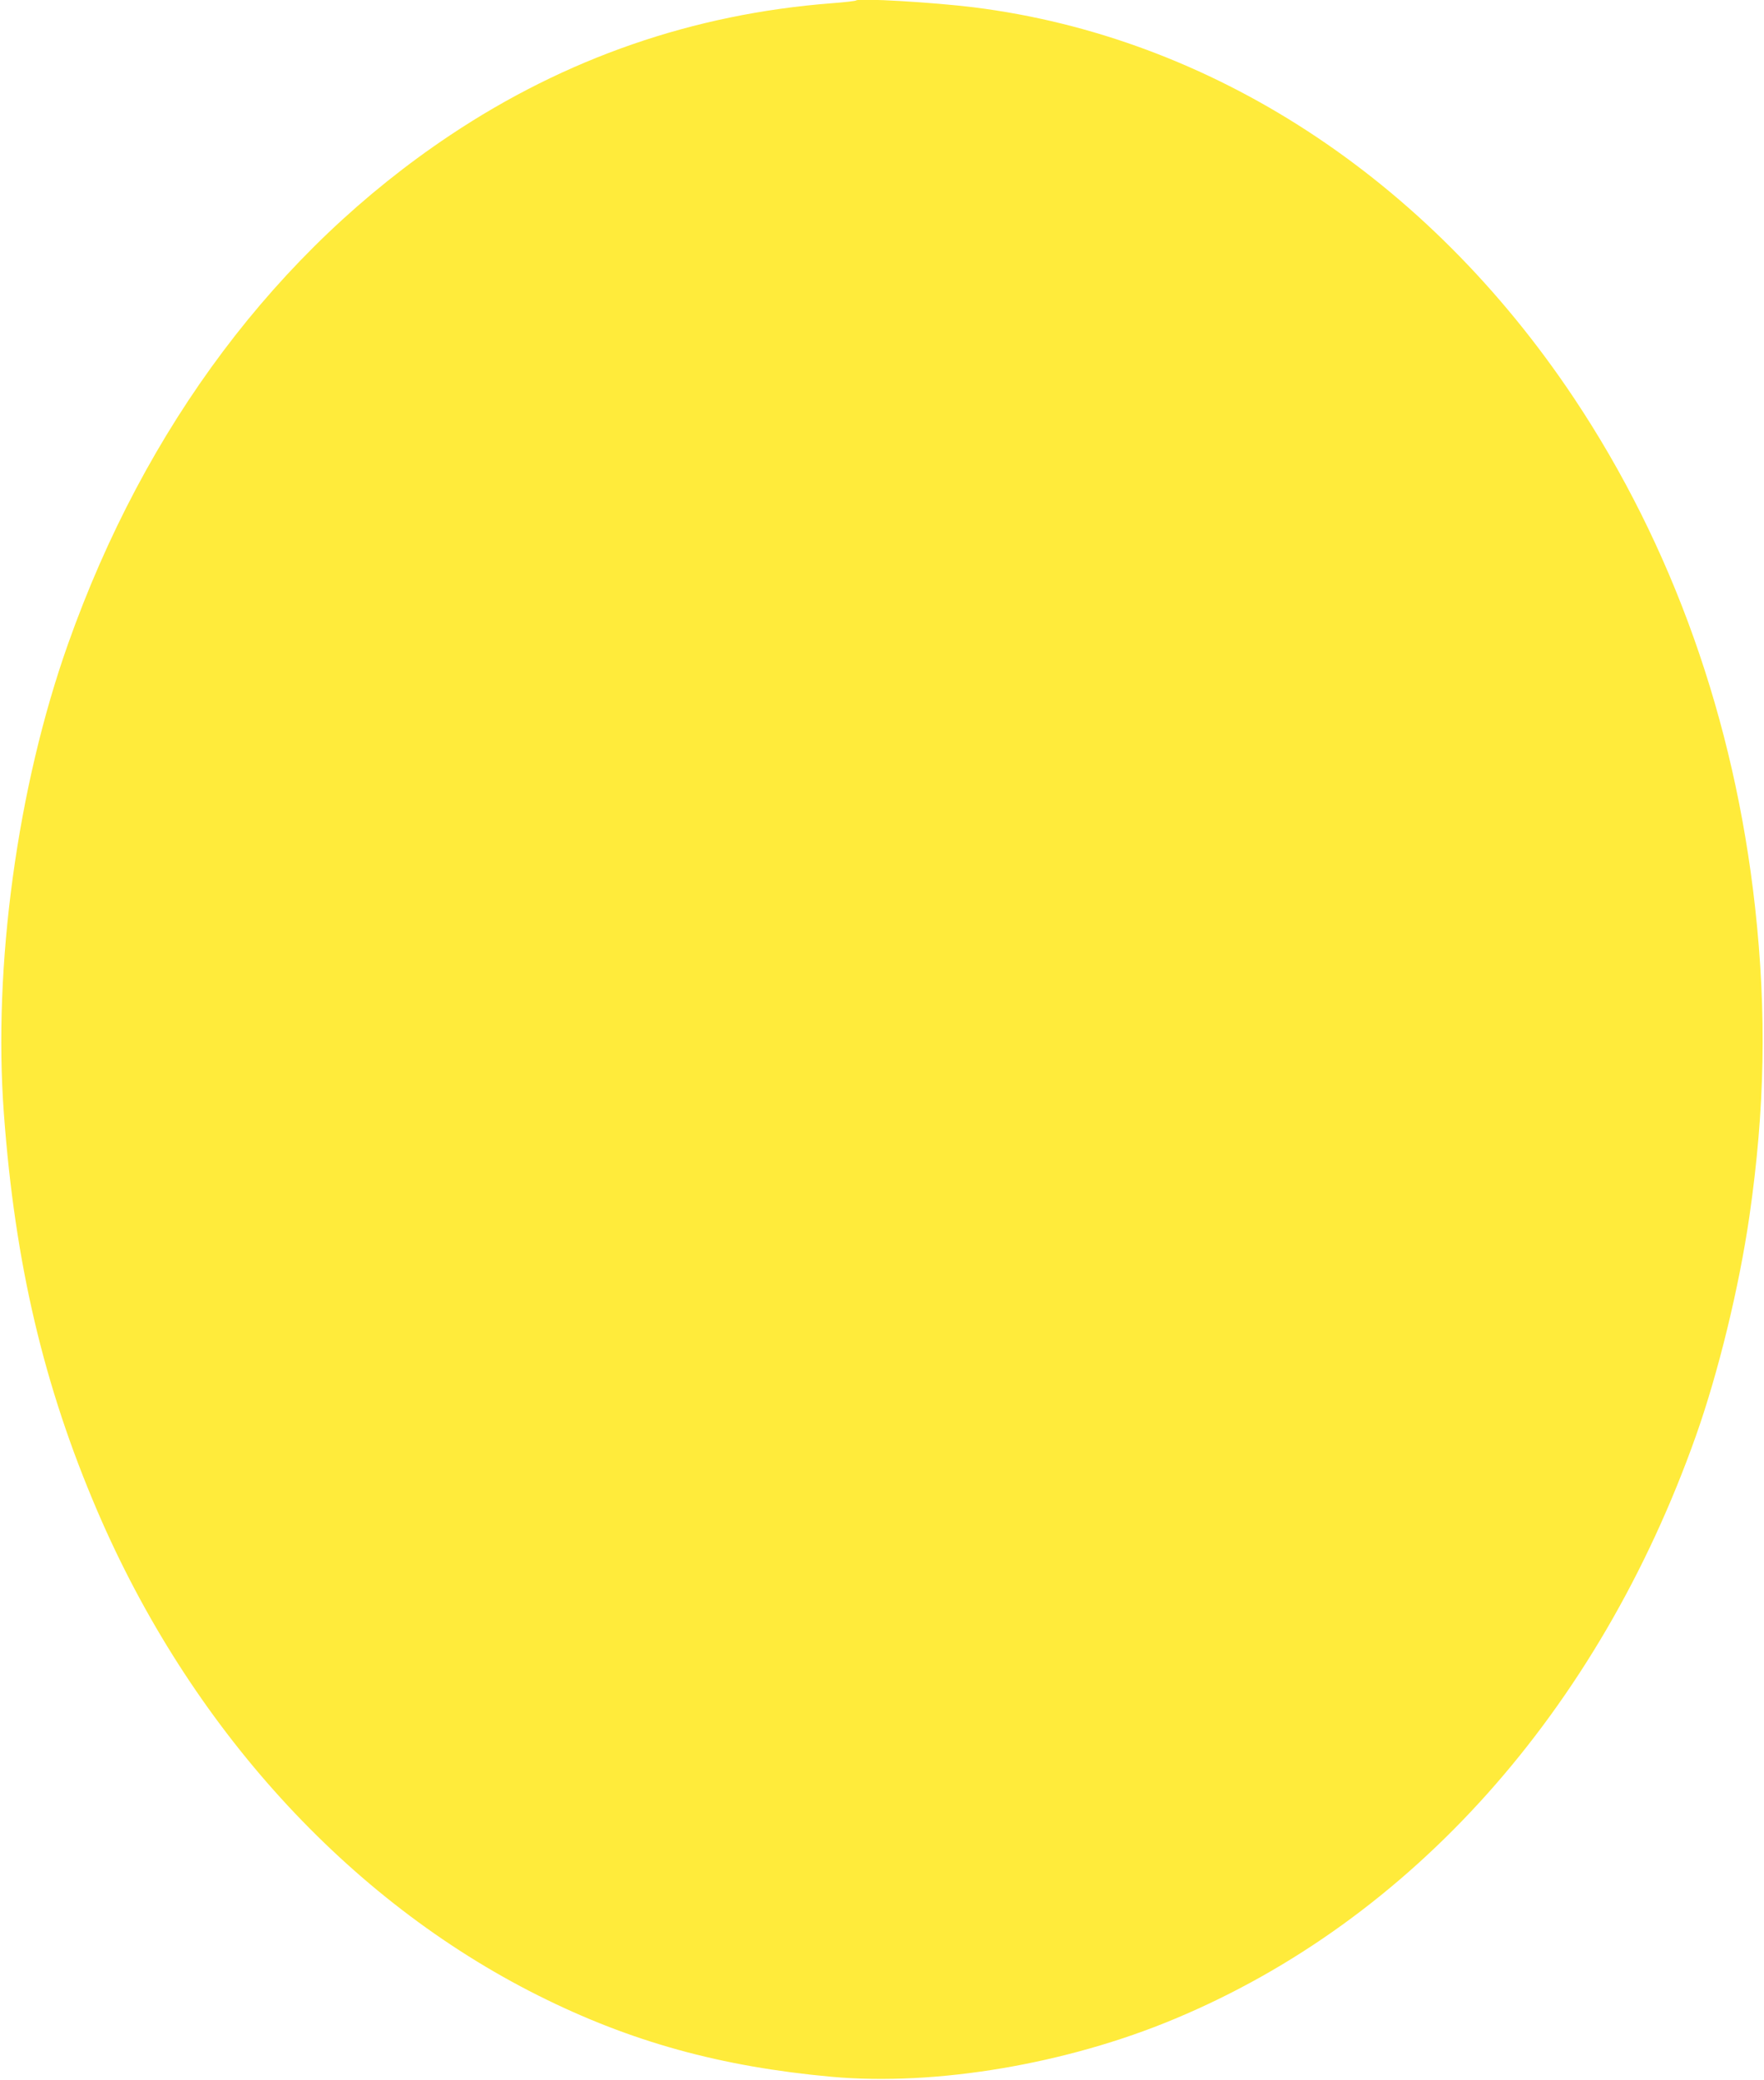 <?xml version="1.0" standalone="no"?>
<!DOCTYPE svg PUBLIC "-//W3C//DTD SVG 20010904//EN"
 "http://www.w3.org/TR/2001/REC-SVG-20010904/DTD/svg10.dtd">
<svg version="1.0" xmlns="http://www.w3.org/2000/svg"
 width="1086pt" height="1280pt" viewBox="0 0 1086 1280"
 preserveAspectRatio="xMidYMid meet">
<g transform="translate(0,1280) scale(0.1,-0.1)"
fill="#ffeb3b" stroke="none">
<path d="M5270 12797 c-3 -3 -70 -11 -150 -17 -853 -66 -1638 -338 -2350 -813
-1064 -710 -1876 -1790 -2351 -3130 -312 -879 -463 -1984 -395 -2892 68 -922
245 -1674 575 -2444 569 -1327 1541 -2395 2715 -2983 569 -285 1124 -438 1806
-500 640 -58 1447 78 2111 356 1459 608 2609 1895 3210 3589 138 390 265 911
329 1350 96 662 107 1252 35 1904 -128 1155 -508 2223 -1115 3133 -905 1357
-2235 2222 -3695 2405 -252 31 -710 58 -725 42z"/>
</g>
</svg>
